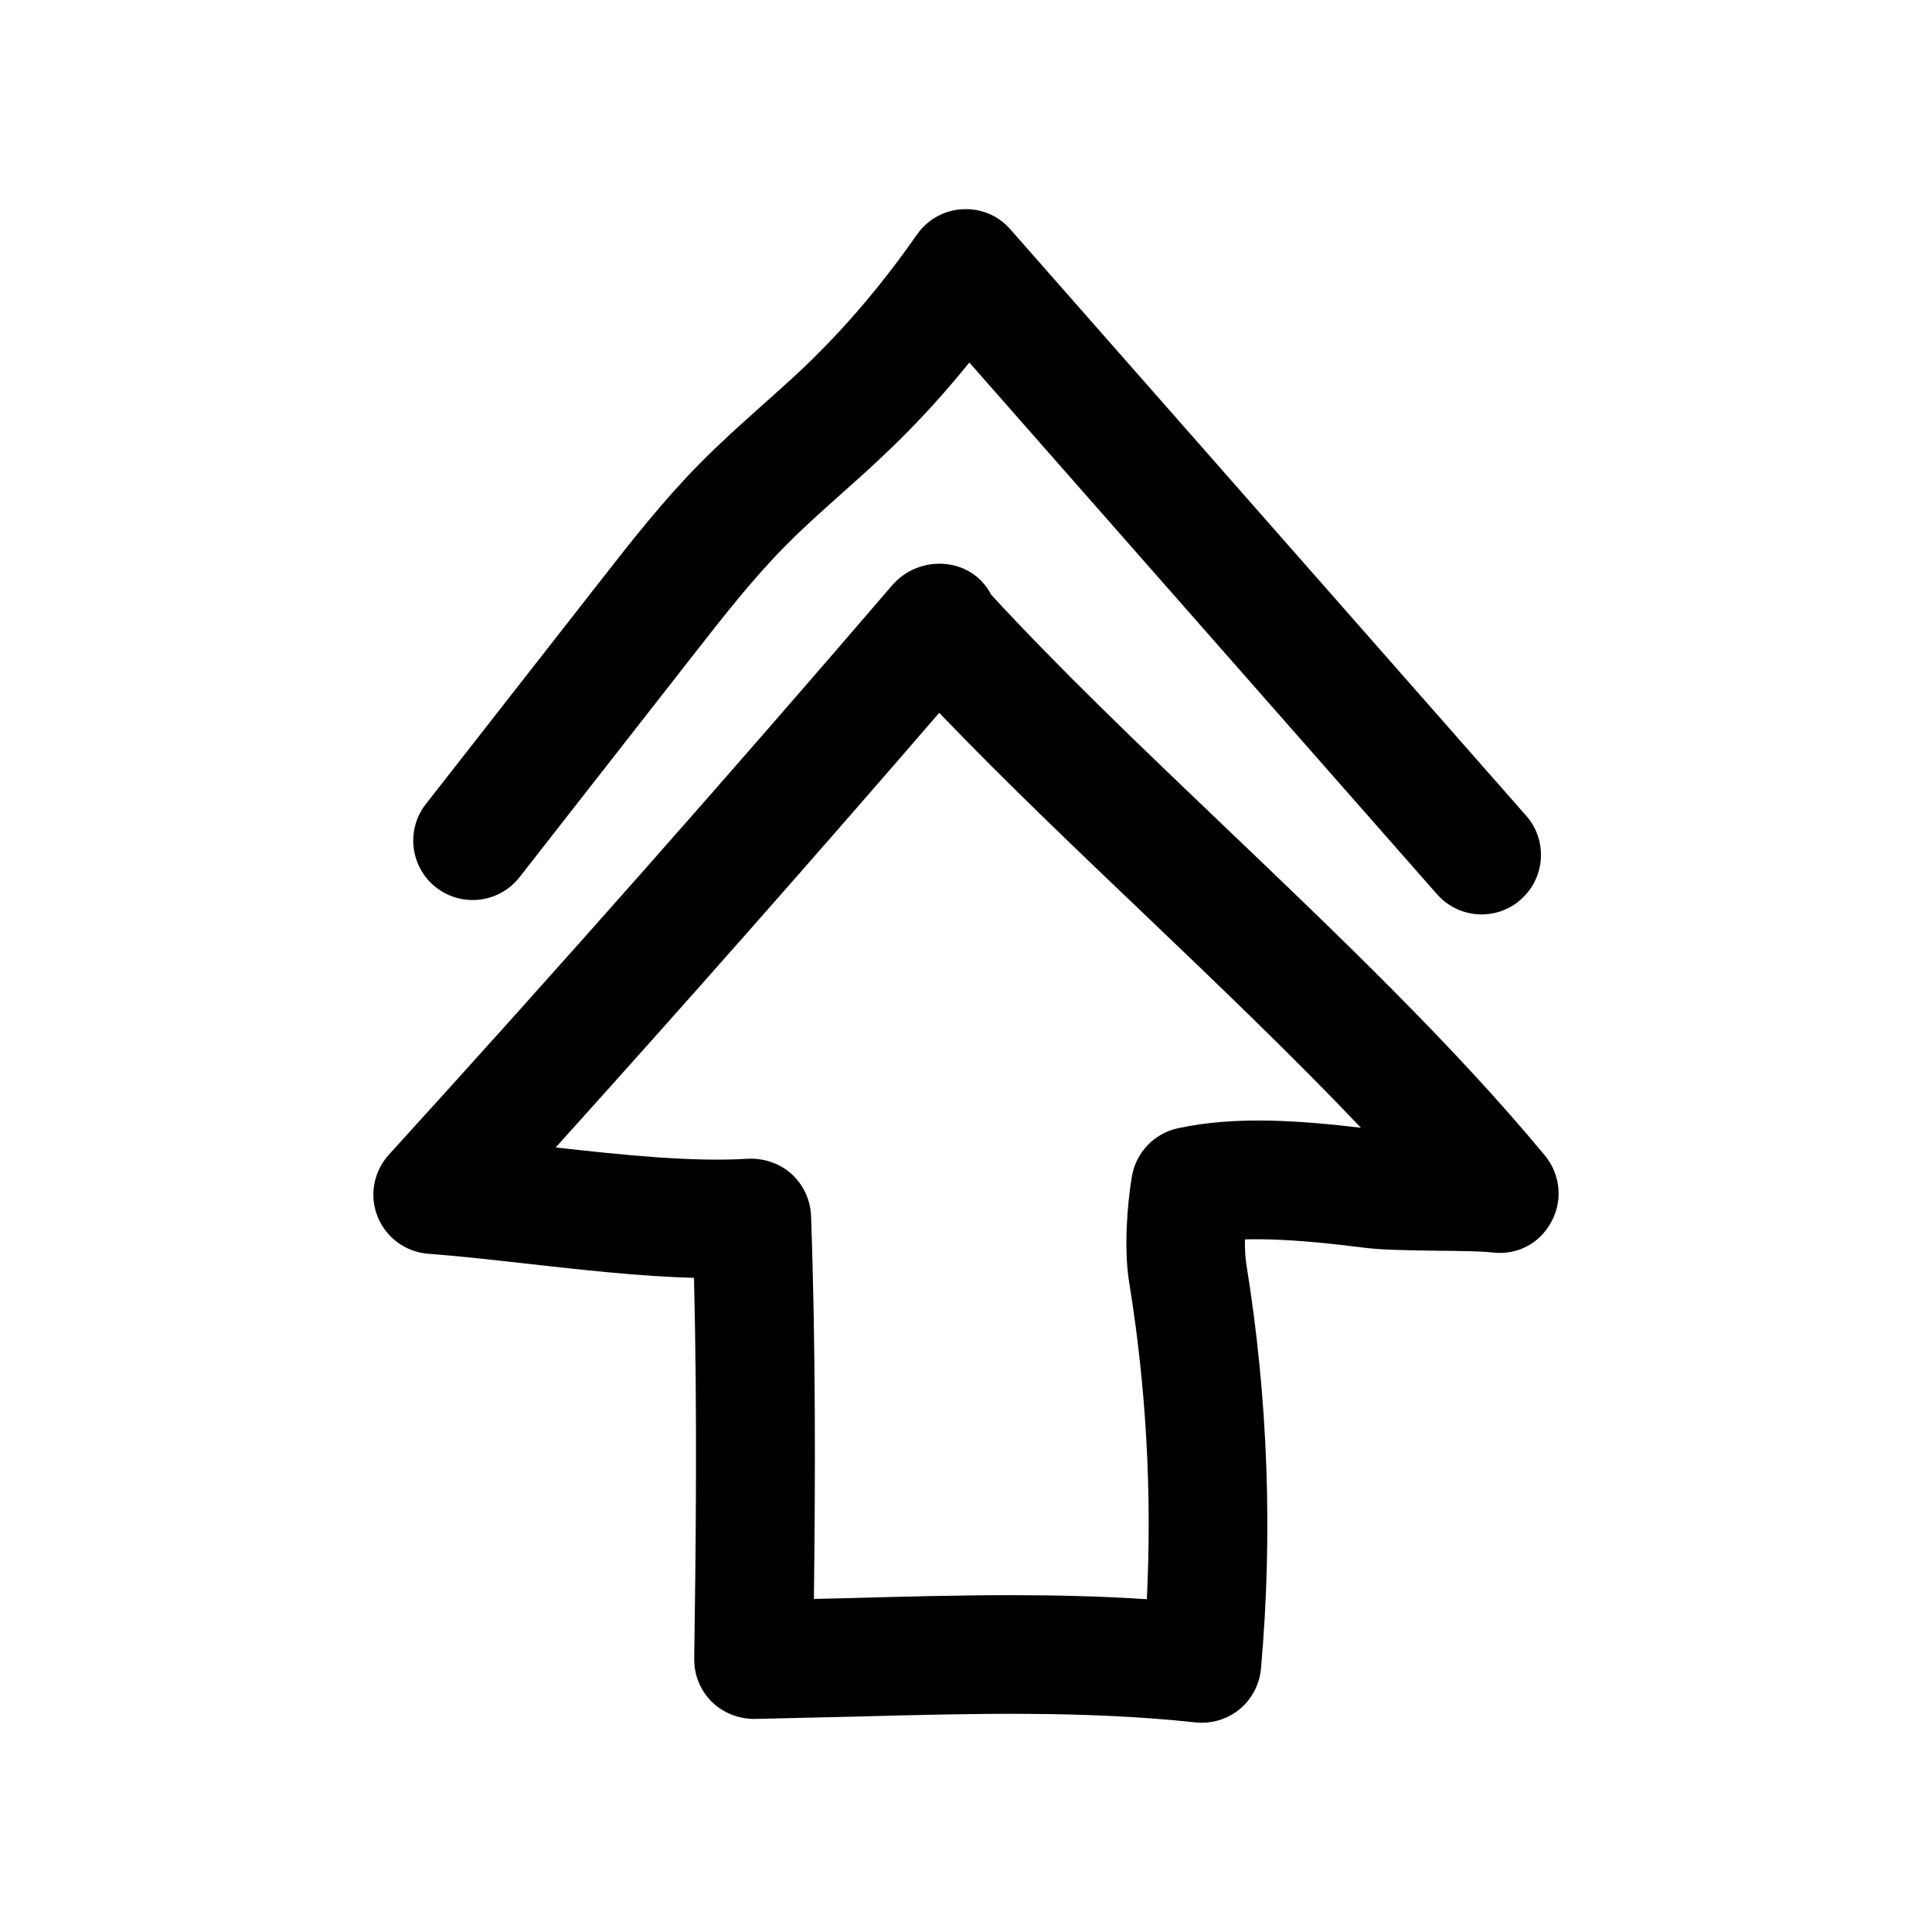 <?xml version="1.0" encoding="UTF-8"?>
<!-- Uploaded to: ICON Repo, www.svgrepo.com, Generator: ICON Repo Mixer Tools -->
<svg fill="#000000" width="800px" height="800px" version="1.1" viewBox="144 144 512 512" xmlns="http://www.w3.org/2000/svg">
 <g>
  <path d="m524.5 475.45c5.918 0.062 11.809 0.094 14.926 0.473 6.801 0.789 12.625-2.457 15.68-8.094 3.117-5.637 2.426-12.594-1.668-17.57-24.059-29.094-54.914-58.566-84.766-87.066-22.453-21.441-43.707-41.719-62-61.59-0.695-1.32-1.543-2.582-2.68-3.715-6.074-6.172-16.434-5.887-22.605 0.219-0.098 0.062-0.16 0.16-0.223 0.223l-0.031 0.031c-0.348 0.348-0.66 0.691-0.977 1.07-43.359 50.508-88.133 101.17-133.1 150.57-4.062 4.473-5.227 10.832-2.992 16.406 2.234 5.574 7.461 9.414 13.445 9.855 8.094 0.598 16.941 1.605 26.008 2.613 14.832 1.668 30.008 3.371 44.398 3.777 0.883 35.676 0.504 70.5 0.062 100.92-0.062 4.25 1.605 8.375 4.598 11.367 2.992 2.992 7.18 4.598 11.367 4.598l26.953-0.629c29.82-0.789 60.645-1.637 89.867 1.543 0.598 0.062 1.164 0.094 1.73 0.094 3.621 0 7.18-1.258 9.98-3.559 3.273-2.676 5.32-6.582 5.699-10.801 3.18-35.77 1.859-71.887-3.906-107.31-0.25-1.637-0.379-3.906-0.348-6.422 10.738-0.285 22.23 1.039 32.211 2.266 3.883 0.508 11.125 0.633 18.367 0.73zm-68.426-32.434c-6.266 1.387-11.051 6.453-12.121 12.785-1.227 7.398-2.172 19.207-0.691 28.184 4.504 27.68 6.047 55.797 4.66 83.82-11.996-0.789-24.027-1.07-36.023-1.07-14.043 0-28.055 0.379-41.816 0.754l-10.391 0.25c0.379-31.234 0.504-66.125-0.754-101.48-0.16-4.25-2.019-8.25-5.137-11.117-3.148-2.867-7.461-4.25-11.523-4.062-14.863 0.914-33.094-0.977-51.012-2.992 34.258-38.008 68.328-76.609 101.64-115.18 16.848 17.574 35.676 35.555 54 53.027 19.648 18.766 39.738 37.977 57.75 56.93-15.113-1.762-32.871-3.305-48.586 0.16z"/>
  <path d="m256.86 357.08c-5.356 6.832-4.16 16.719 2.707 22.102 6.894 5.352 16.75 4.125 22.105-2.707l46.414-59.355c7.527-9.637 15.305-19.586 23.836-28.246 4.816-4.91 9.98-9.477 15.113-14.074 3.871-3.434 7.746-6.894 11.492-10.484 7.777-7.336 15.273-15.461 22.355-24.246l123.94 140.91c3.117 3.527 7.43 5.352 11.809 5.352 3.684 0 7.398-1.289 10.391-3.938 6.519-5.762 7.18-15.711 1.418-22.23l-136.69-155.39c-3.211-3.652-7.684-5.574-12.719-5.324-4.82 0.254-9.258 2.742-12.031 6.707-9.223 13.258-19.363 25.129-30.133 35.363-3.527 3.336-7.18 6.582-10.801 9.824-5.637 5.039-11.242 10.043-16.562 15.43-9.793 9.949-18.168 20.625-26.23 30.953z"/>
 </g>
</svg>